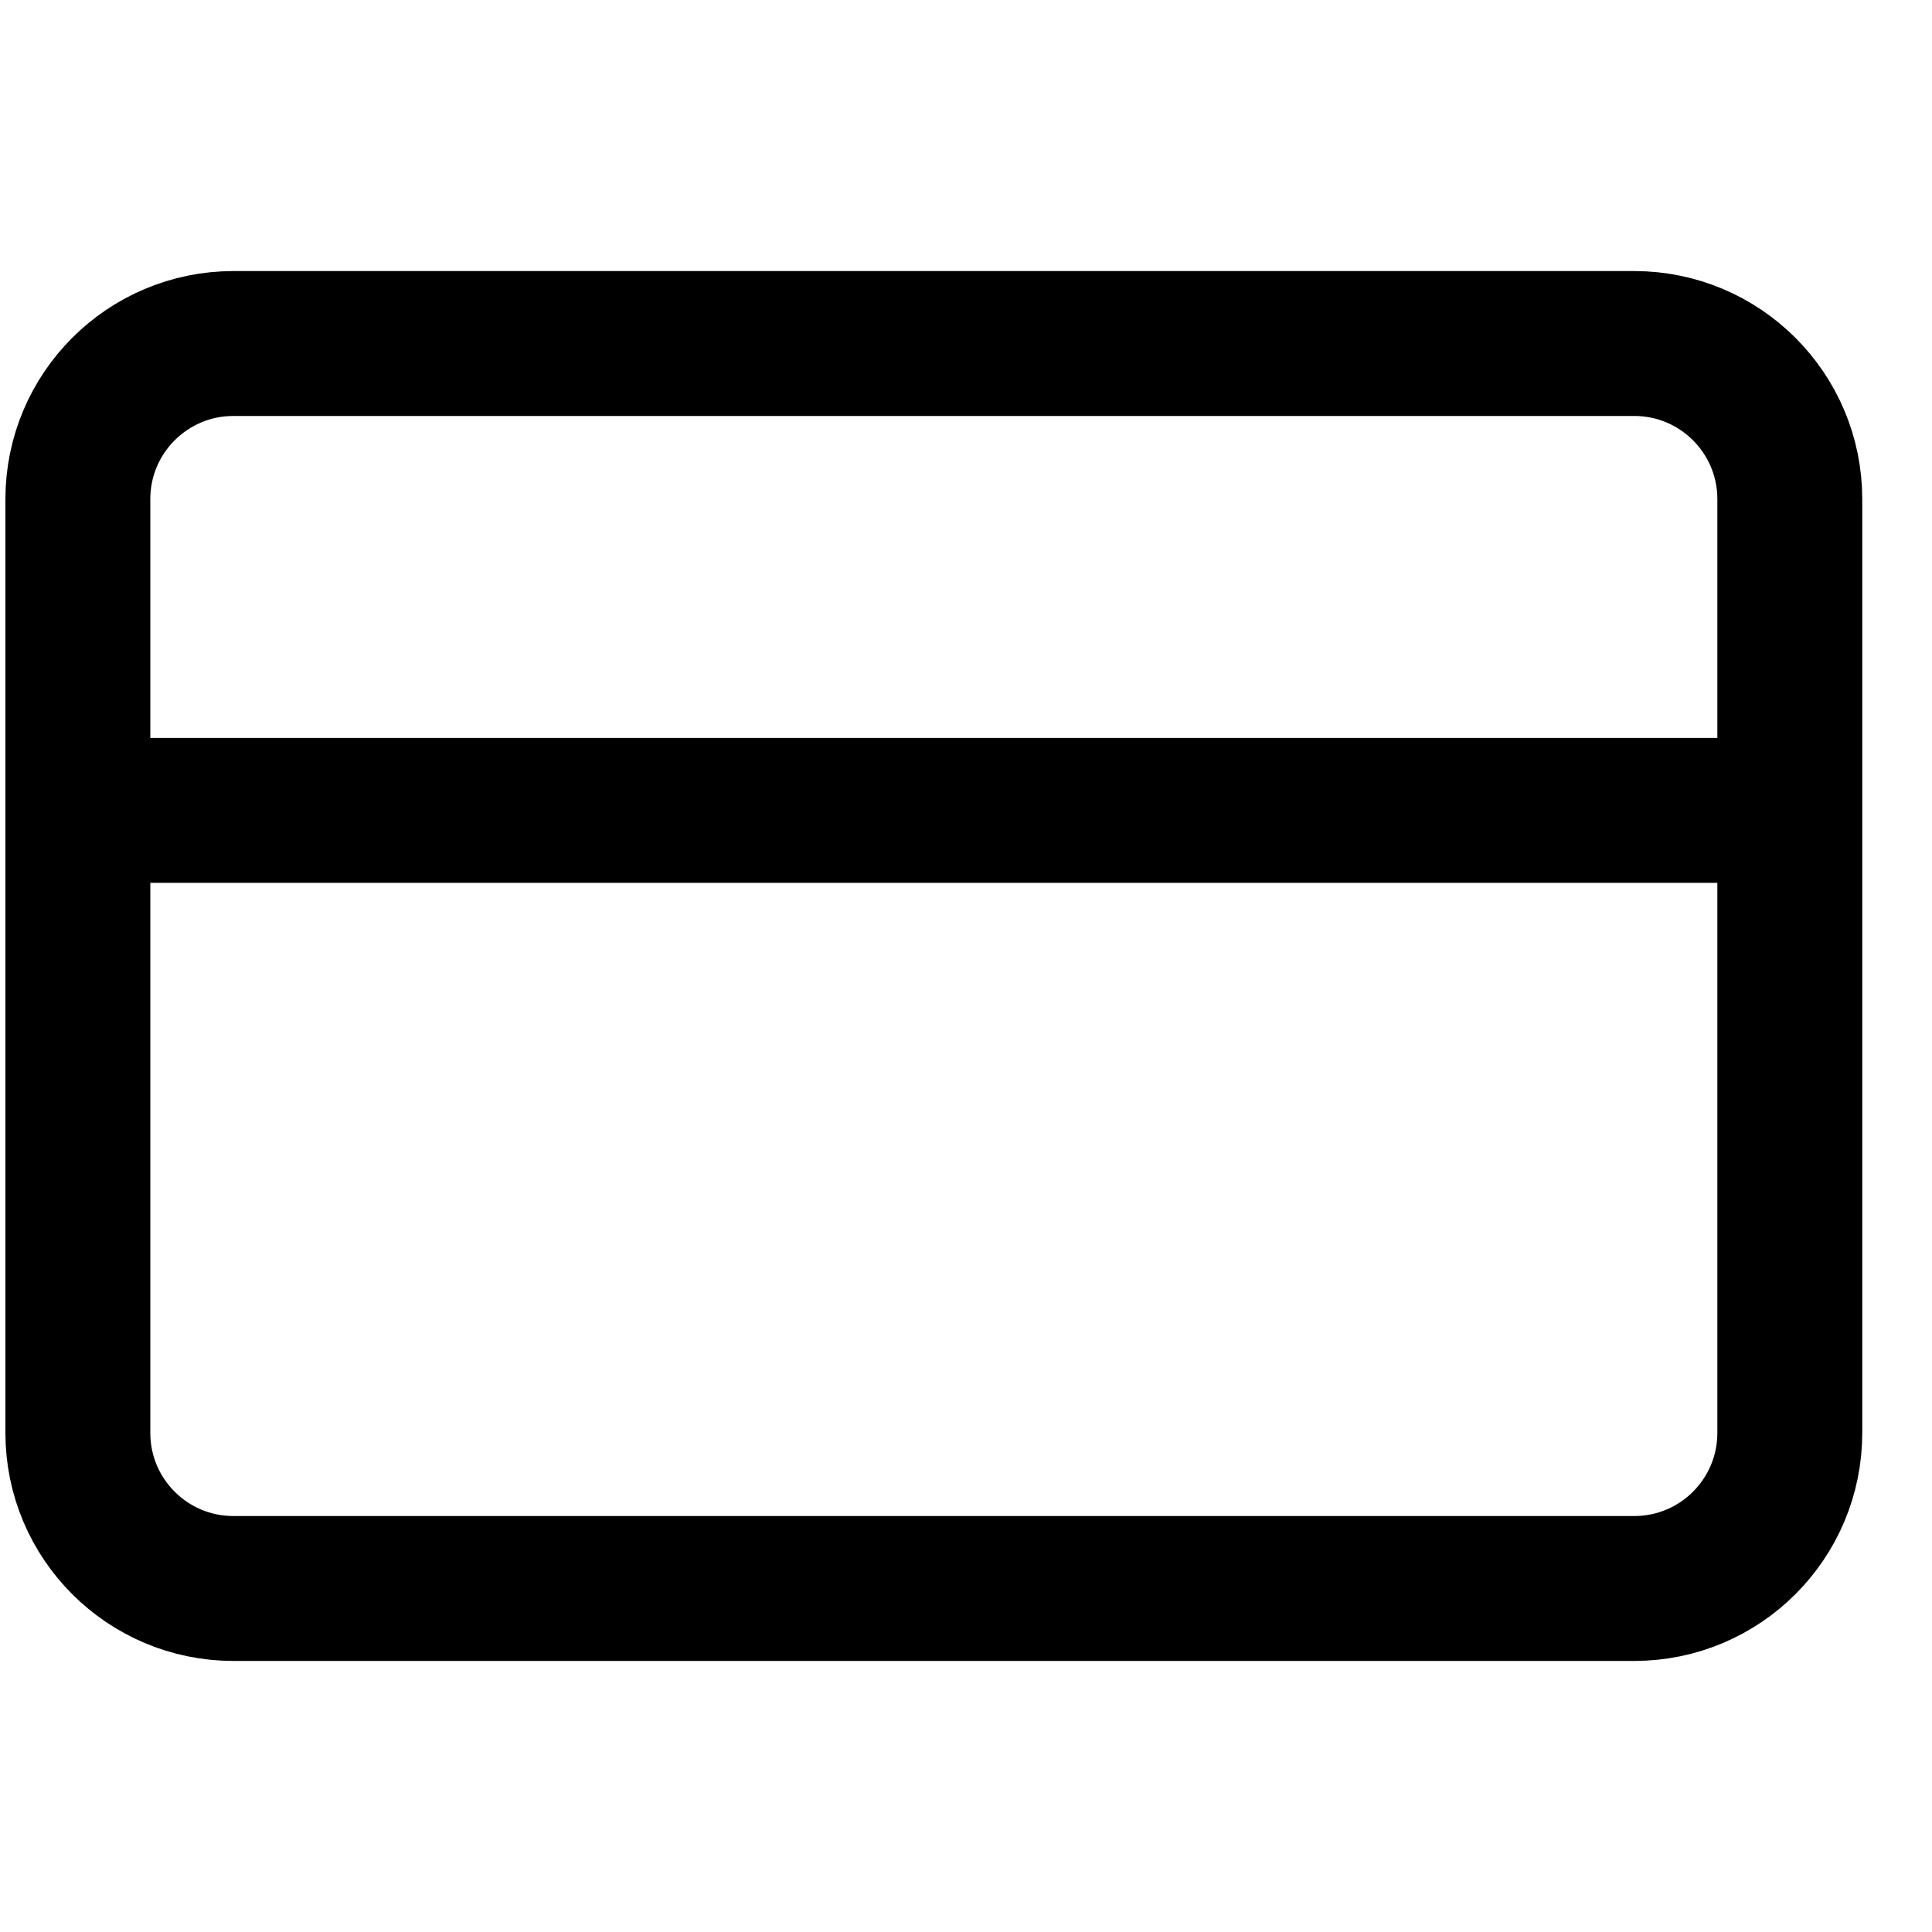 <svg width="20" height="20" viewBox="0 0 20 20" fill="none" xmlns="http://www.w3.org/2000/svg">
<g clip-path="url(#clip0_3999_6875)">
<path d="M0.806 8.389H18.528M2.417 3.556H16.917C17.807 3.556 18.528 4.277 18.528 5.167V14.833C18.528 15.723 17.807 16.444 16.917 16.444H2.417C1.527 16.444 0.806 15.723 0.806 14.833V5.167C0.806 4.277 1.527 3.556 2.417 3.556Z" stroke="#000" stroke-width="1.5" stroke-linecap="round" stroke-linejoin="round"/>
</g>
<defs>
<clipPath id="clip0_3999_6875">
<rect width="19.333" height="19.333" fill="white" transform="translate(0 0.333)"/>
</clipPath>
</defs>
</svg>
